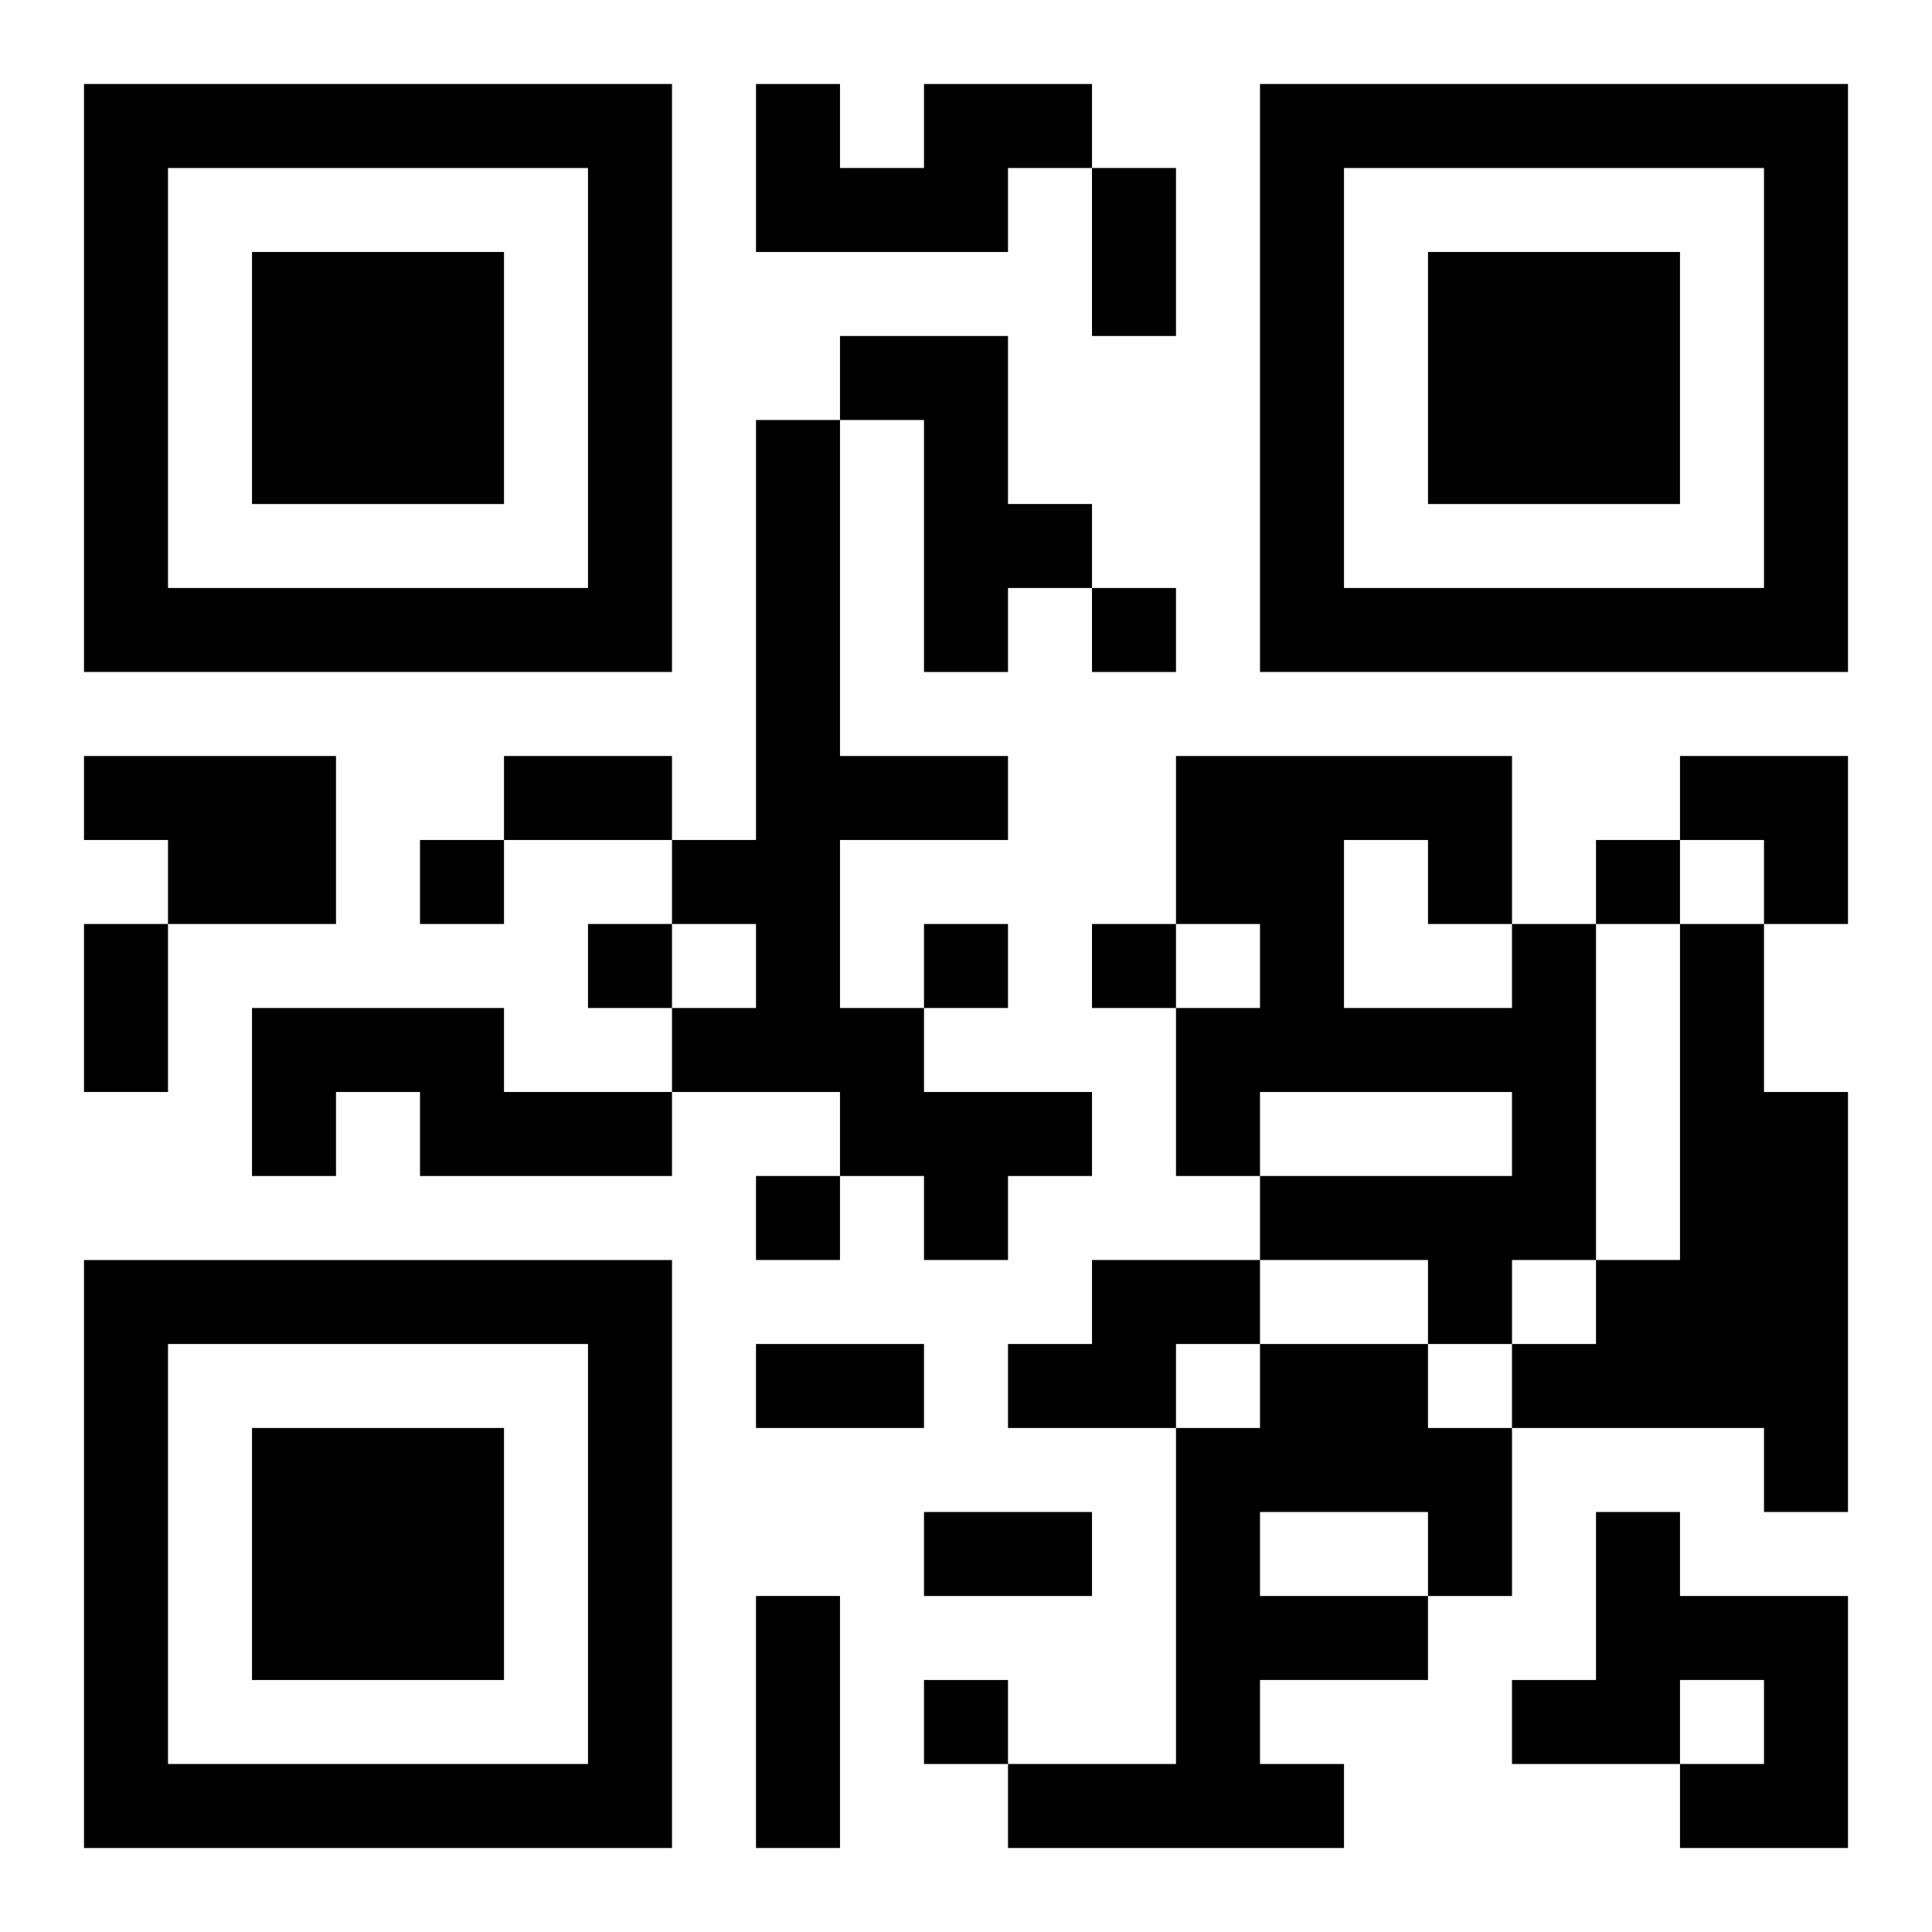 <?xml version="1.0" encoding="UTF-8"?>
<svg width="250" height="250" baseProfile="full" version="1.1" viewBox="-1 -1 23 23" xmlns="http://www.w3.org/2000/svg" xmlns:xlink="http://www.w3.org/1999/xlink"><symbol id="a"><path d="m0 7v7h7v-7h-7zm1 1h5v5h-5v-5zm1 1v3h3v-3h-3z"/></symbol><use y="-7" xlink:href="#a"/><use y="7" xlink:href="#a"/><use x="14" y="-7" xlink:href="#a"/><path d="m10 0h2v1h-1v1h-3v-2h1v1h1v-1m-1 3h2v2h1v1h-1v1h-1v-3h-1v-1m-1 1h1v4h2v1h-2v2h1v1h2v1h-1v1h-1v-1h-1v-1h-2v-1h1v-1h-1v-1h1v-5m-8 4h3v2h-2v-1h-1v-1m17 2h1v4h-1v1h-1v-1h-2v-1h3v-1h-3v1h-1v-2h1v-1h-1v-2h4v2m-2-1v2h2v-1h-1v-1h-1m4 1h1v2h1v5h-1v-1h-3v-1h1v-1h1v-4m-17 1h3v1h2v1h-3v-1h-1v1h-1v-2m10 3h2v1h-1v1h-2v-1h1v-1m2 1h2v1h1v2h-1v1h-2v1h1v1h-4v-1h2v-4h1v-1m0 2v1h2v-1h-2m4 0h1v1h2v3h-2v-1h1v-1h-1v1h-2v-1h1v-2m-6-11v1h1v-1h-1m-8 3v1h1v-1h-1m14 0v1h1v-1h-1m-12 1v1h1v-1h-1m4 0v1h1v-1h-1m2 0v1h1v-1h-1m-4 3v1h1v-1h-1m2 6v1h1v-1h-1m2-18h1v2h-1v-2m-7 7h2v1h-2v-1m-5 2h1v2h-1v-2m8 5h2v1h-2v-1m2 2h2v1h-2v-1m-2 1h1v3h-1v-3m11-10h2v2h-1v-1h-1z"/></svg>
